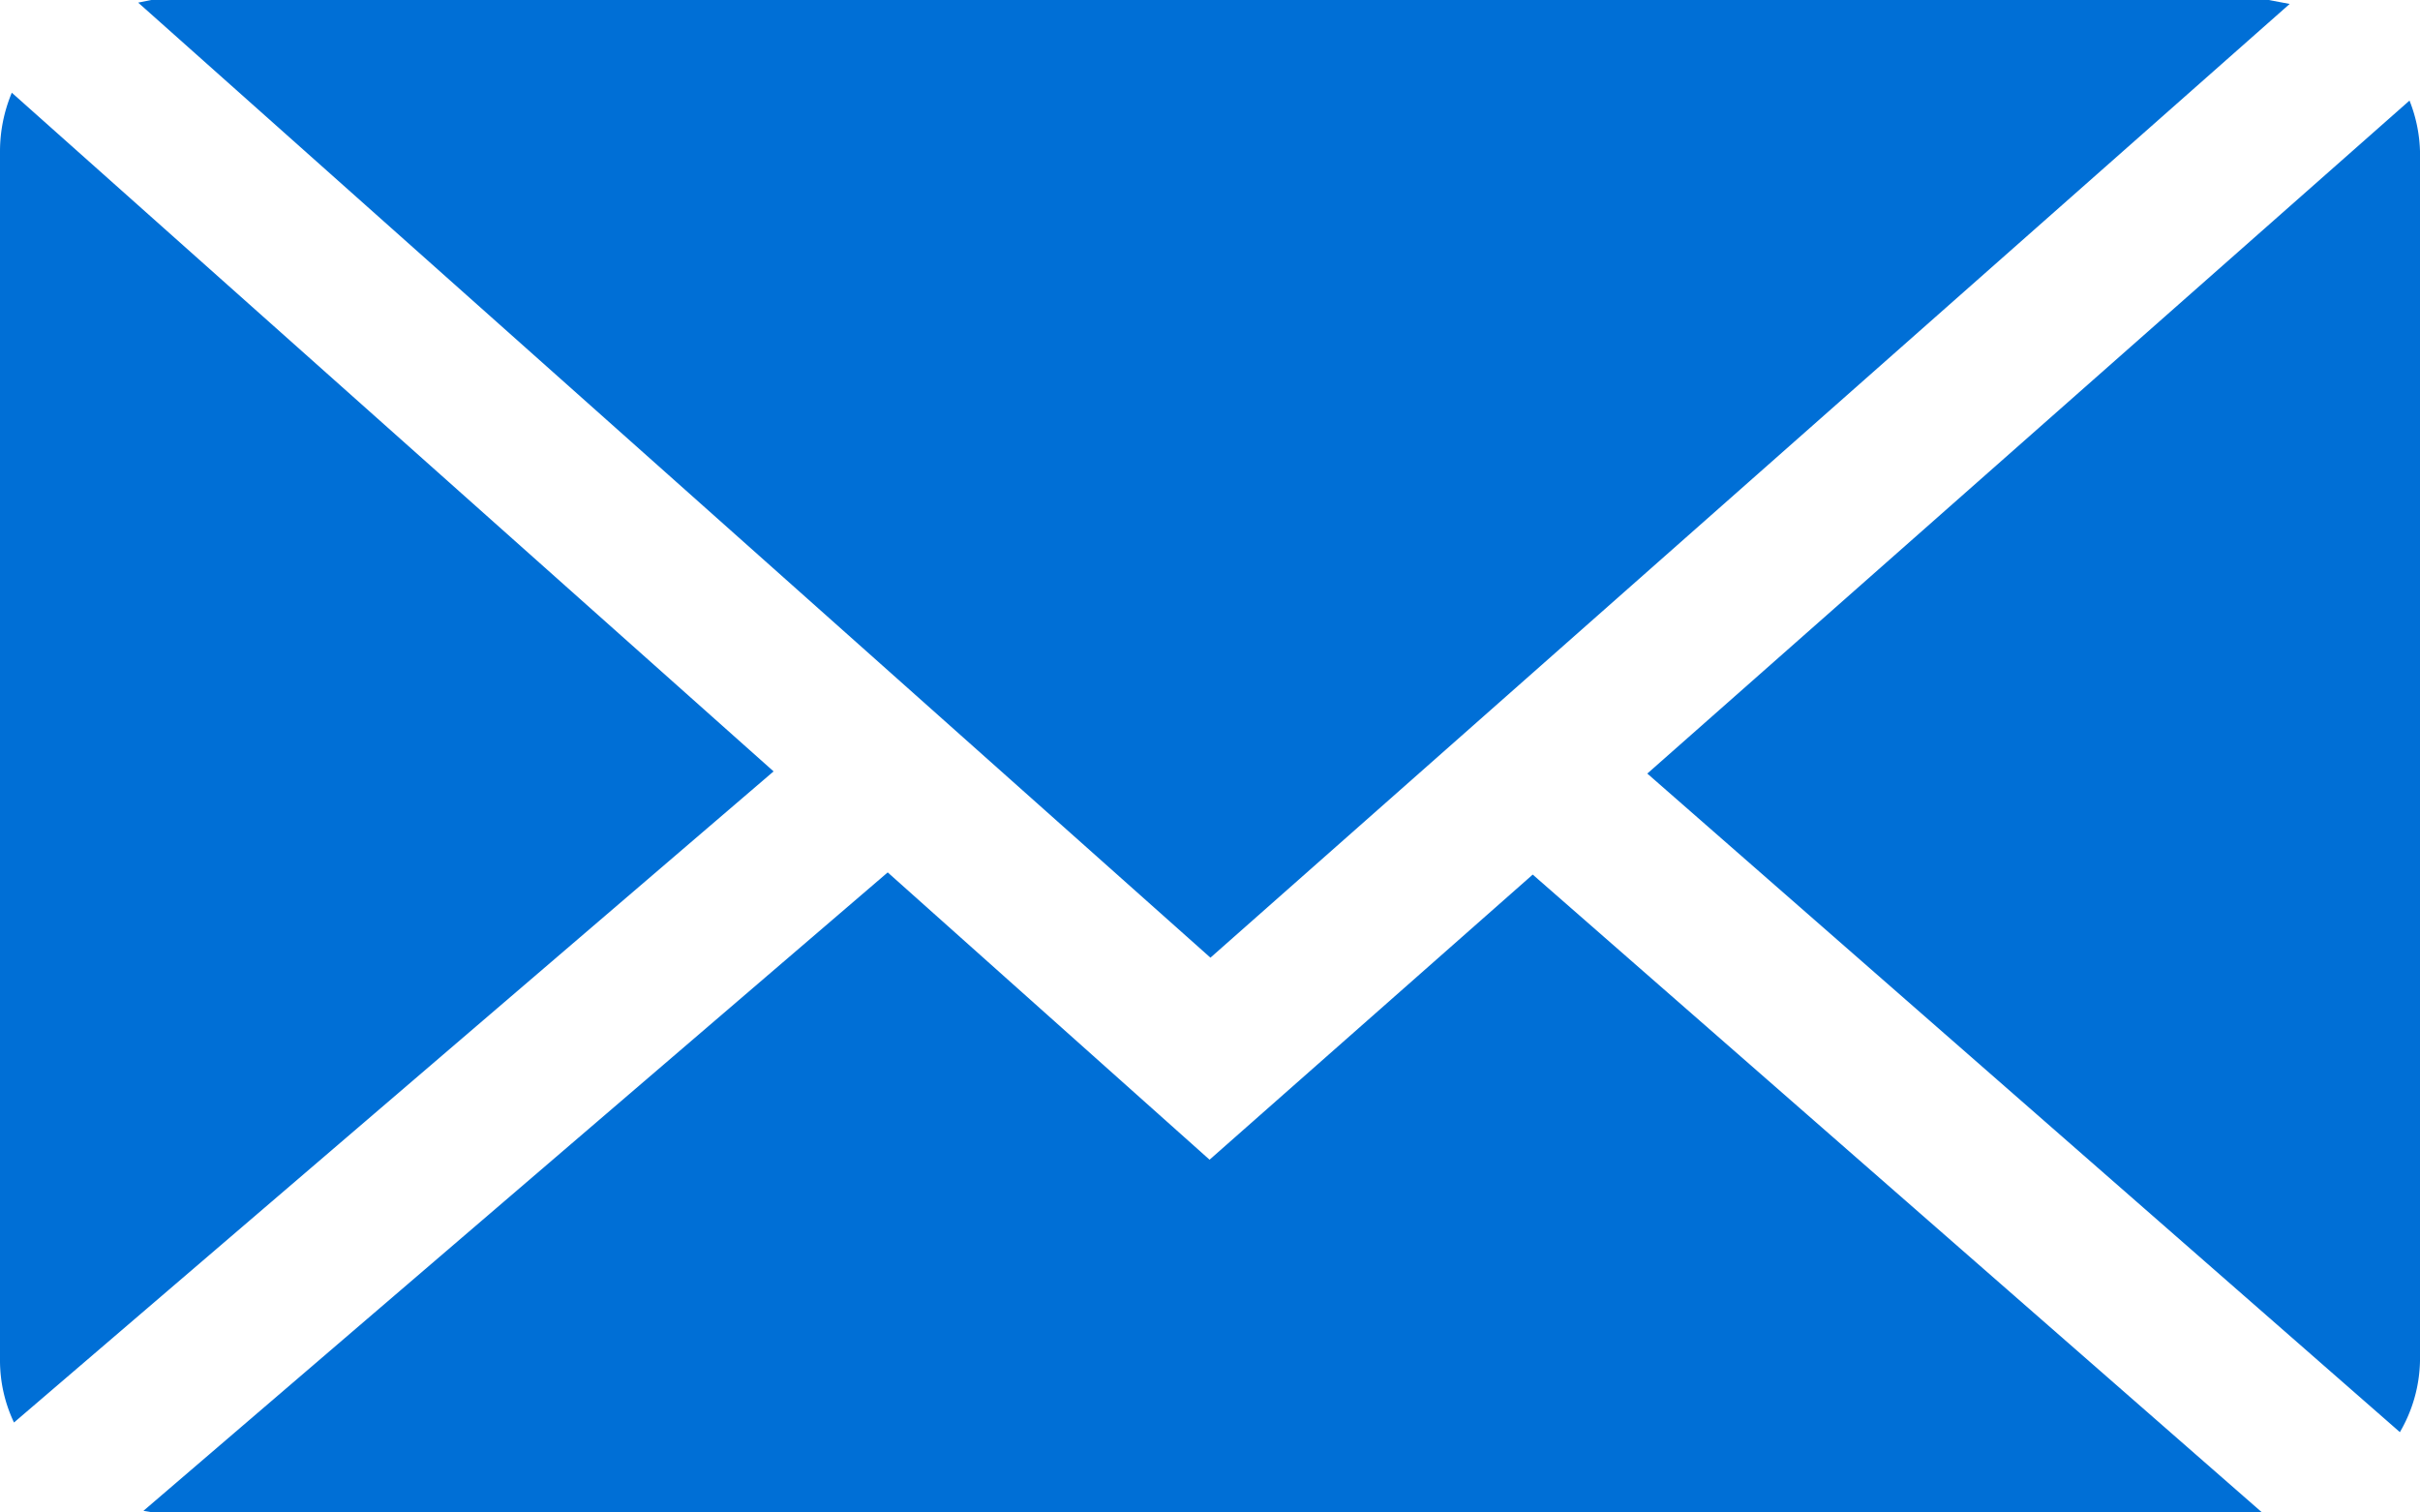 <svg xmlns="http://www.w3.org/2000/svg" viewBox="0 0 55.34 34.58"><defs><style>.cls-1{fill:#006fd6;}</style></defs><title>icon_mail_to_contact_update_202002</title><g id="レイヤー_2" data-name="レイヤー 2"><g id="Navi"><polygon class="cls-1" points="52.36 0.09 51.88 0 3.46 0 3.16 0.06 27.68 21.9 52.36 0.09"/><path class="cls-1" d="M55.1,2.3,37.67,17.69,54.88,32.75a3.35,3.35,0,0,0,.46-1.63V3.46A3.38,3.38,0,0,0,55.1,2.3Z"/><path class="cls-1" d="M.27,2.12A3.48,3.48,0,0,0,0,3.46V31.12a3.31,3.31,0,0,0,.32,1.41L17.69,17.64Z"/><polygon class="cls-1" points="27.66 26.52 20.3 19.95 3.28 34.55 3.46 34.58 51.72 34.58 35.05 20 27.66 26.52"/></g></g></svg>
